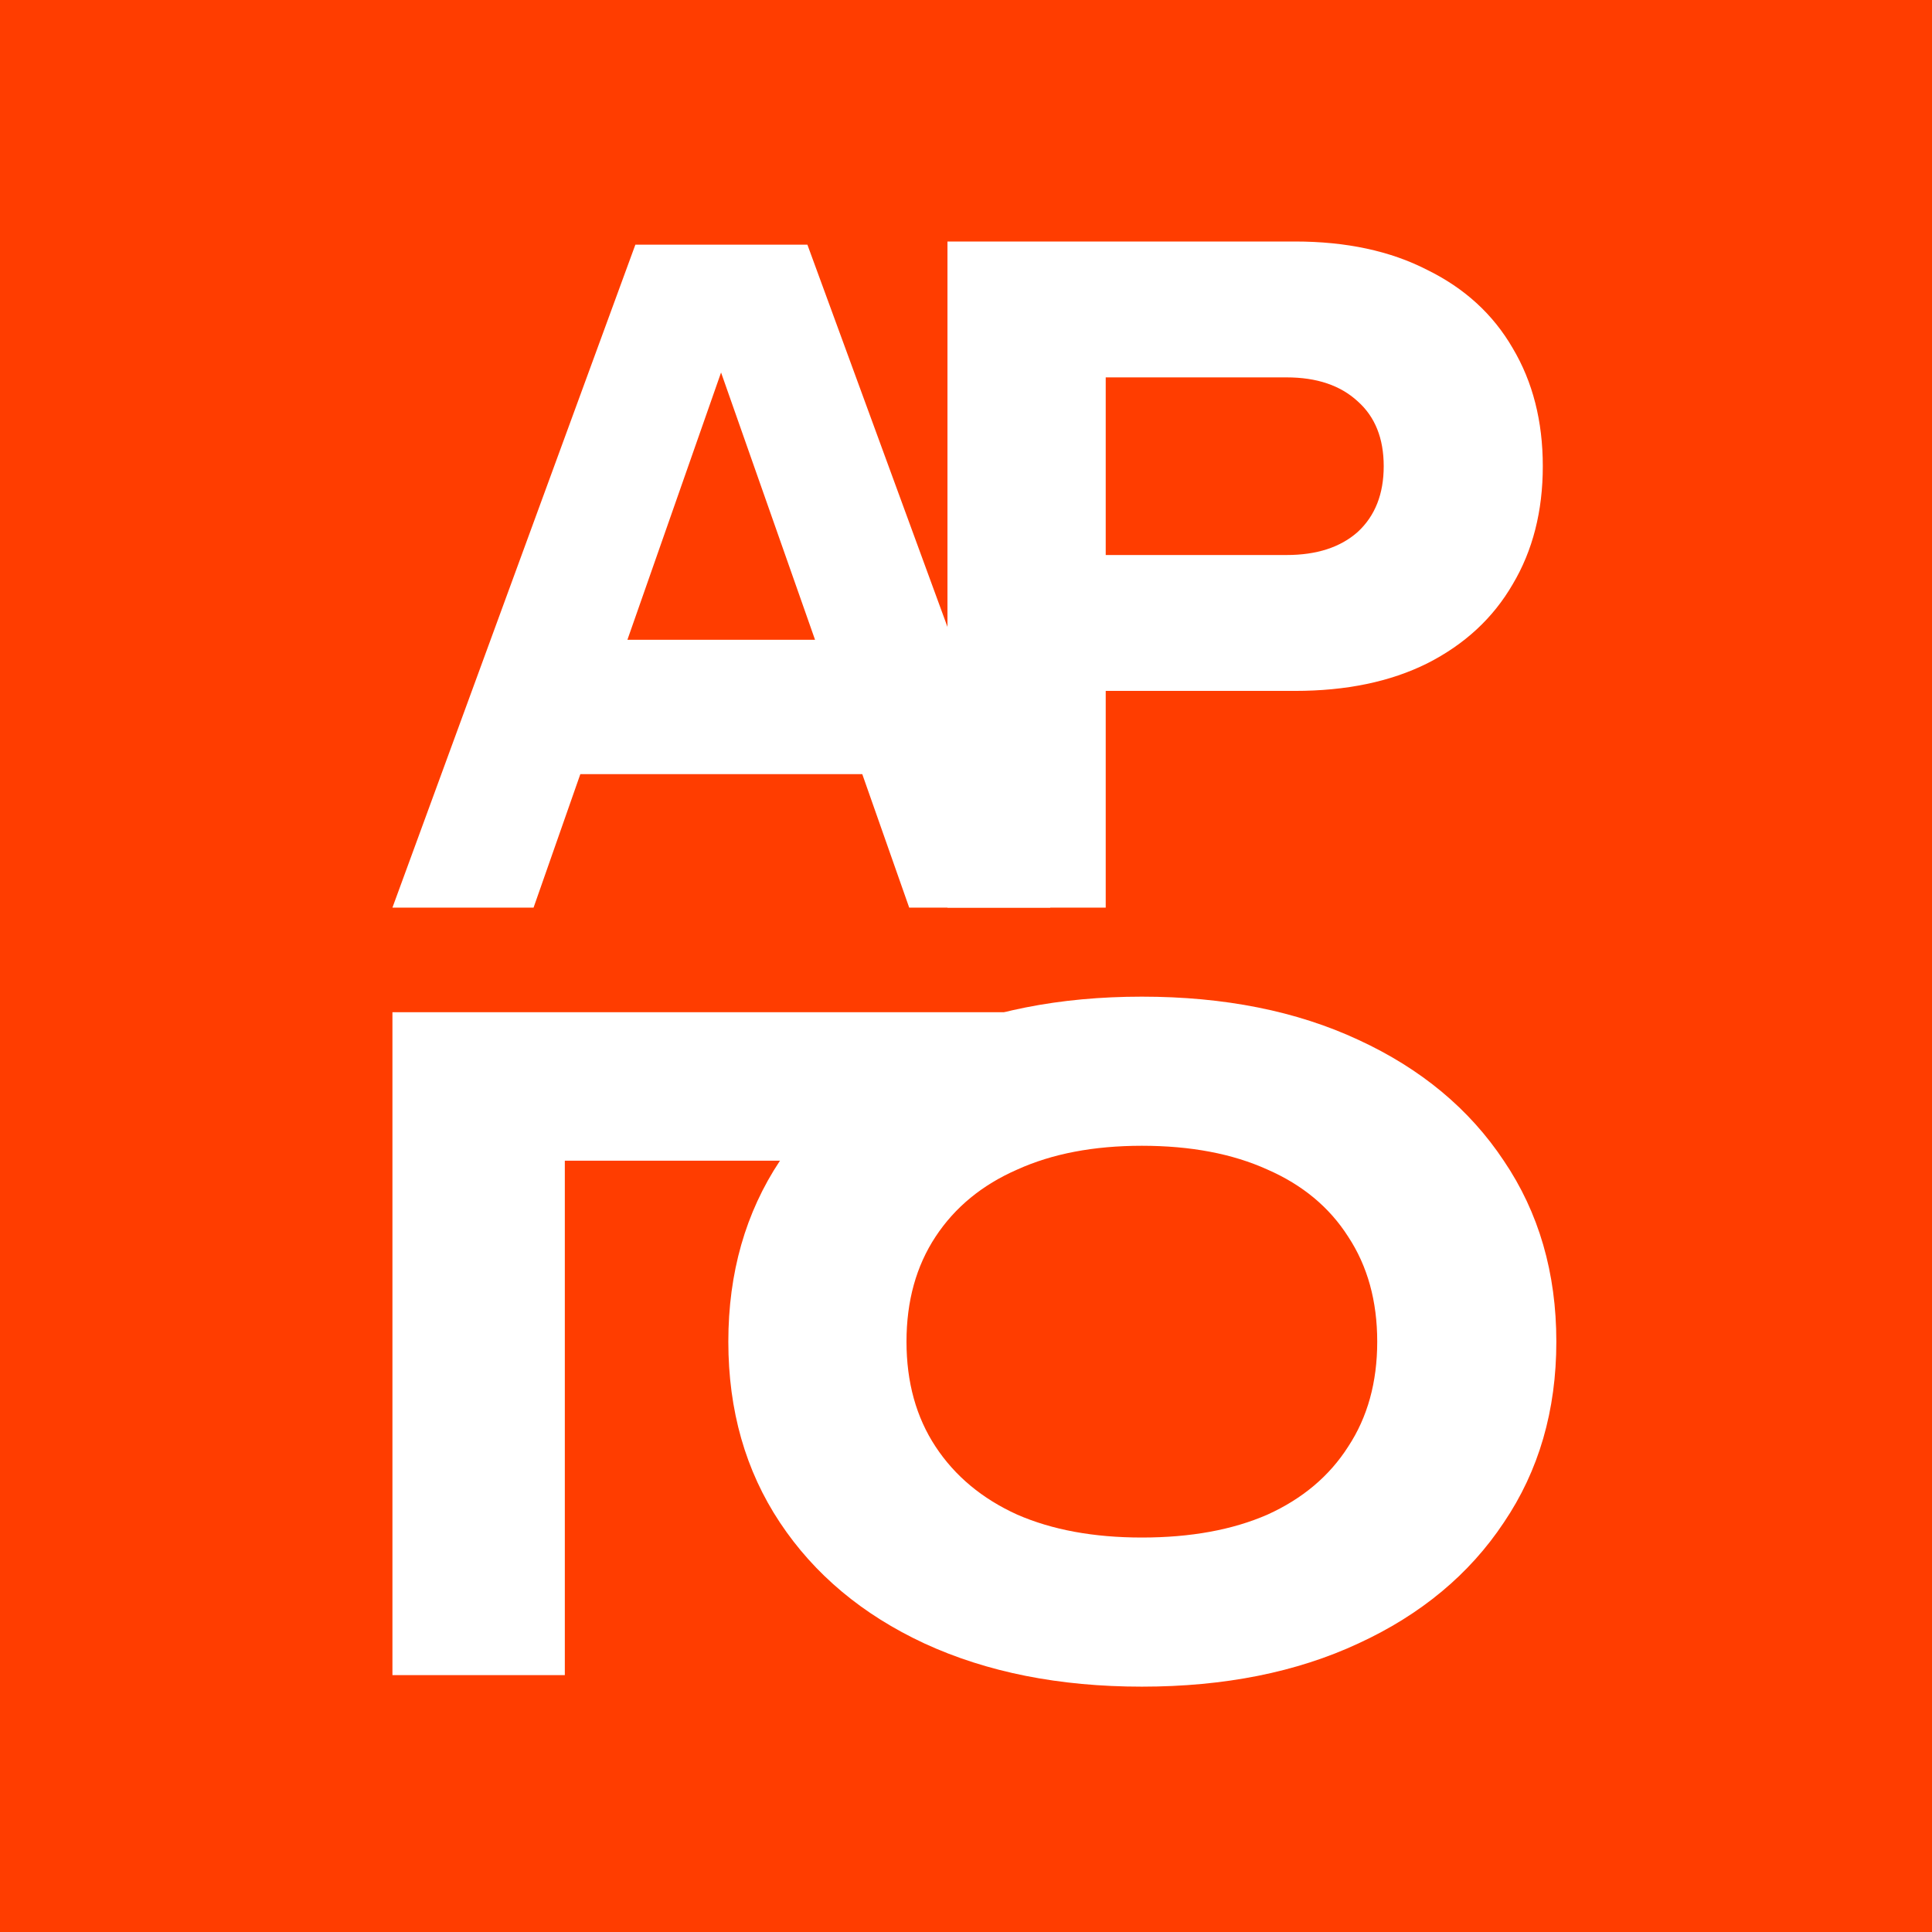 <svg width="120" height="120" viewBox="0 0 120 120" fill="none" xmlns="http://www.w3.org/2000/svg">
<rect width="120" height="120" fill="#FF3D00"/>
<path d="M80.432 15C83.621 15 86.361 15.588 88.649 16.765C90.972 17.905 92.74 19.523 93.954 21.62C95.202 23.716 95.826 26.162 95.826 28.956C95.826 31.751 95.202 34.197 93.954 36.293C92.74 38.389 90.972 40.026 88.649 41.203C86.361 42.343 83.621 42.913 80.432 42.913H63.373V34.473H79.912C81.784 34.473 83.257 33.995 84.332 33.039C85.407 32.046 85.945 30.685 85.945 28.956C85.945 27.228 85.407 25.886 84.332 24.93C83.257 23.936 81.784 23.44 79.912 23.44H64.257L68.678 18.586V56.373H58.849V15H80.432Z" fill="white"/>
<path d="M33.315 48.083V39.738H55.905V48.083H33.315ZM50.149 15.197L65.238 56.373H56.472L43.52 19.534H46.049L33.141 56.373H24.375L39.464 15.197H50.149Z" fill="white"/>
<path d="M70.923 104.761C65.798 104.761 61.294 103.866 57.411 102.075C53.567 100.285 50.577 97.782 48.442 94.567C46.306 91.352 45.238 87.607 45.238 83.332C45.238 79.058 46.306 75.313 48.442 72.098C50.577 68.882 53.567 66.38 57.411 64.589C61.294 62.799 65.798 61.904 70.923 61.904C76.049 61.904 80.534 62.799 84.377 64.589C88.26 66.38 91.27 68.882 93.405 72.098C95.58 75.313 96.667 79.058 96.667 83.332C96.667 87.607 95.58 91.352 93.405 94.567C91.27 97.782 88.26 100.285 84.377 102.075C80.534 103.866 76.049 104.761 70.923 104.761ZM70.923 95.499C73.952 95.499 76.554 95.024 78.728 94.074C80.902 93.088 82.572 91.681 83.737 89.854C84.941 88.027 85.542 85.853 85.542 83.332C85.542 80.811 84.941 78.638 83.737 76.811C82.572 74.984 80.902 73.596 78.728 72.646C76.554 71.659 73.952 71.166 70.923 71.166C67.934 71.166 65.352 71.659 63.177 72.646C61.003 73.596 59.314 74.984 58.11 76.811C56.906 78.638 56.304 80.811 56.304 83.332C56.304 85.853 56.906 88.027 58.11 89.854C59.314 91.681 61.003 93.088 63.177 94.074C65.352 95.024 67.934 95.499 70.923 95.499Z" fill="white"/>
<path d="M76.905 62.87L61.667 72.094H30.267L35.082 67.427V104.046H24.375V62.87H76.905Z" fill="white"/>
</svg>


